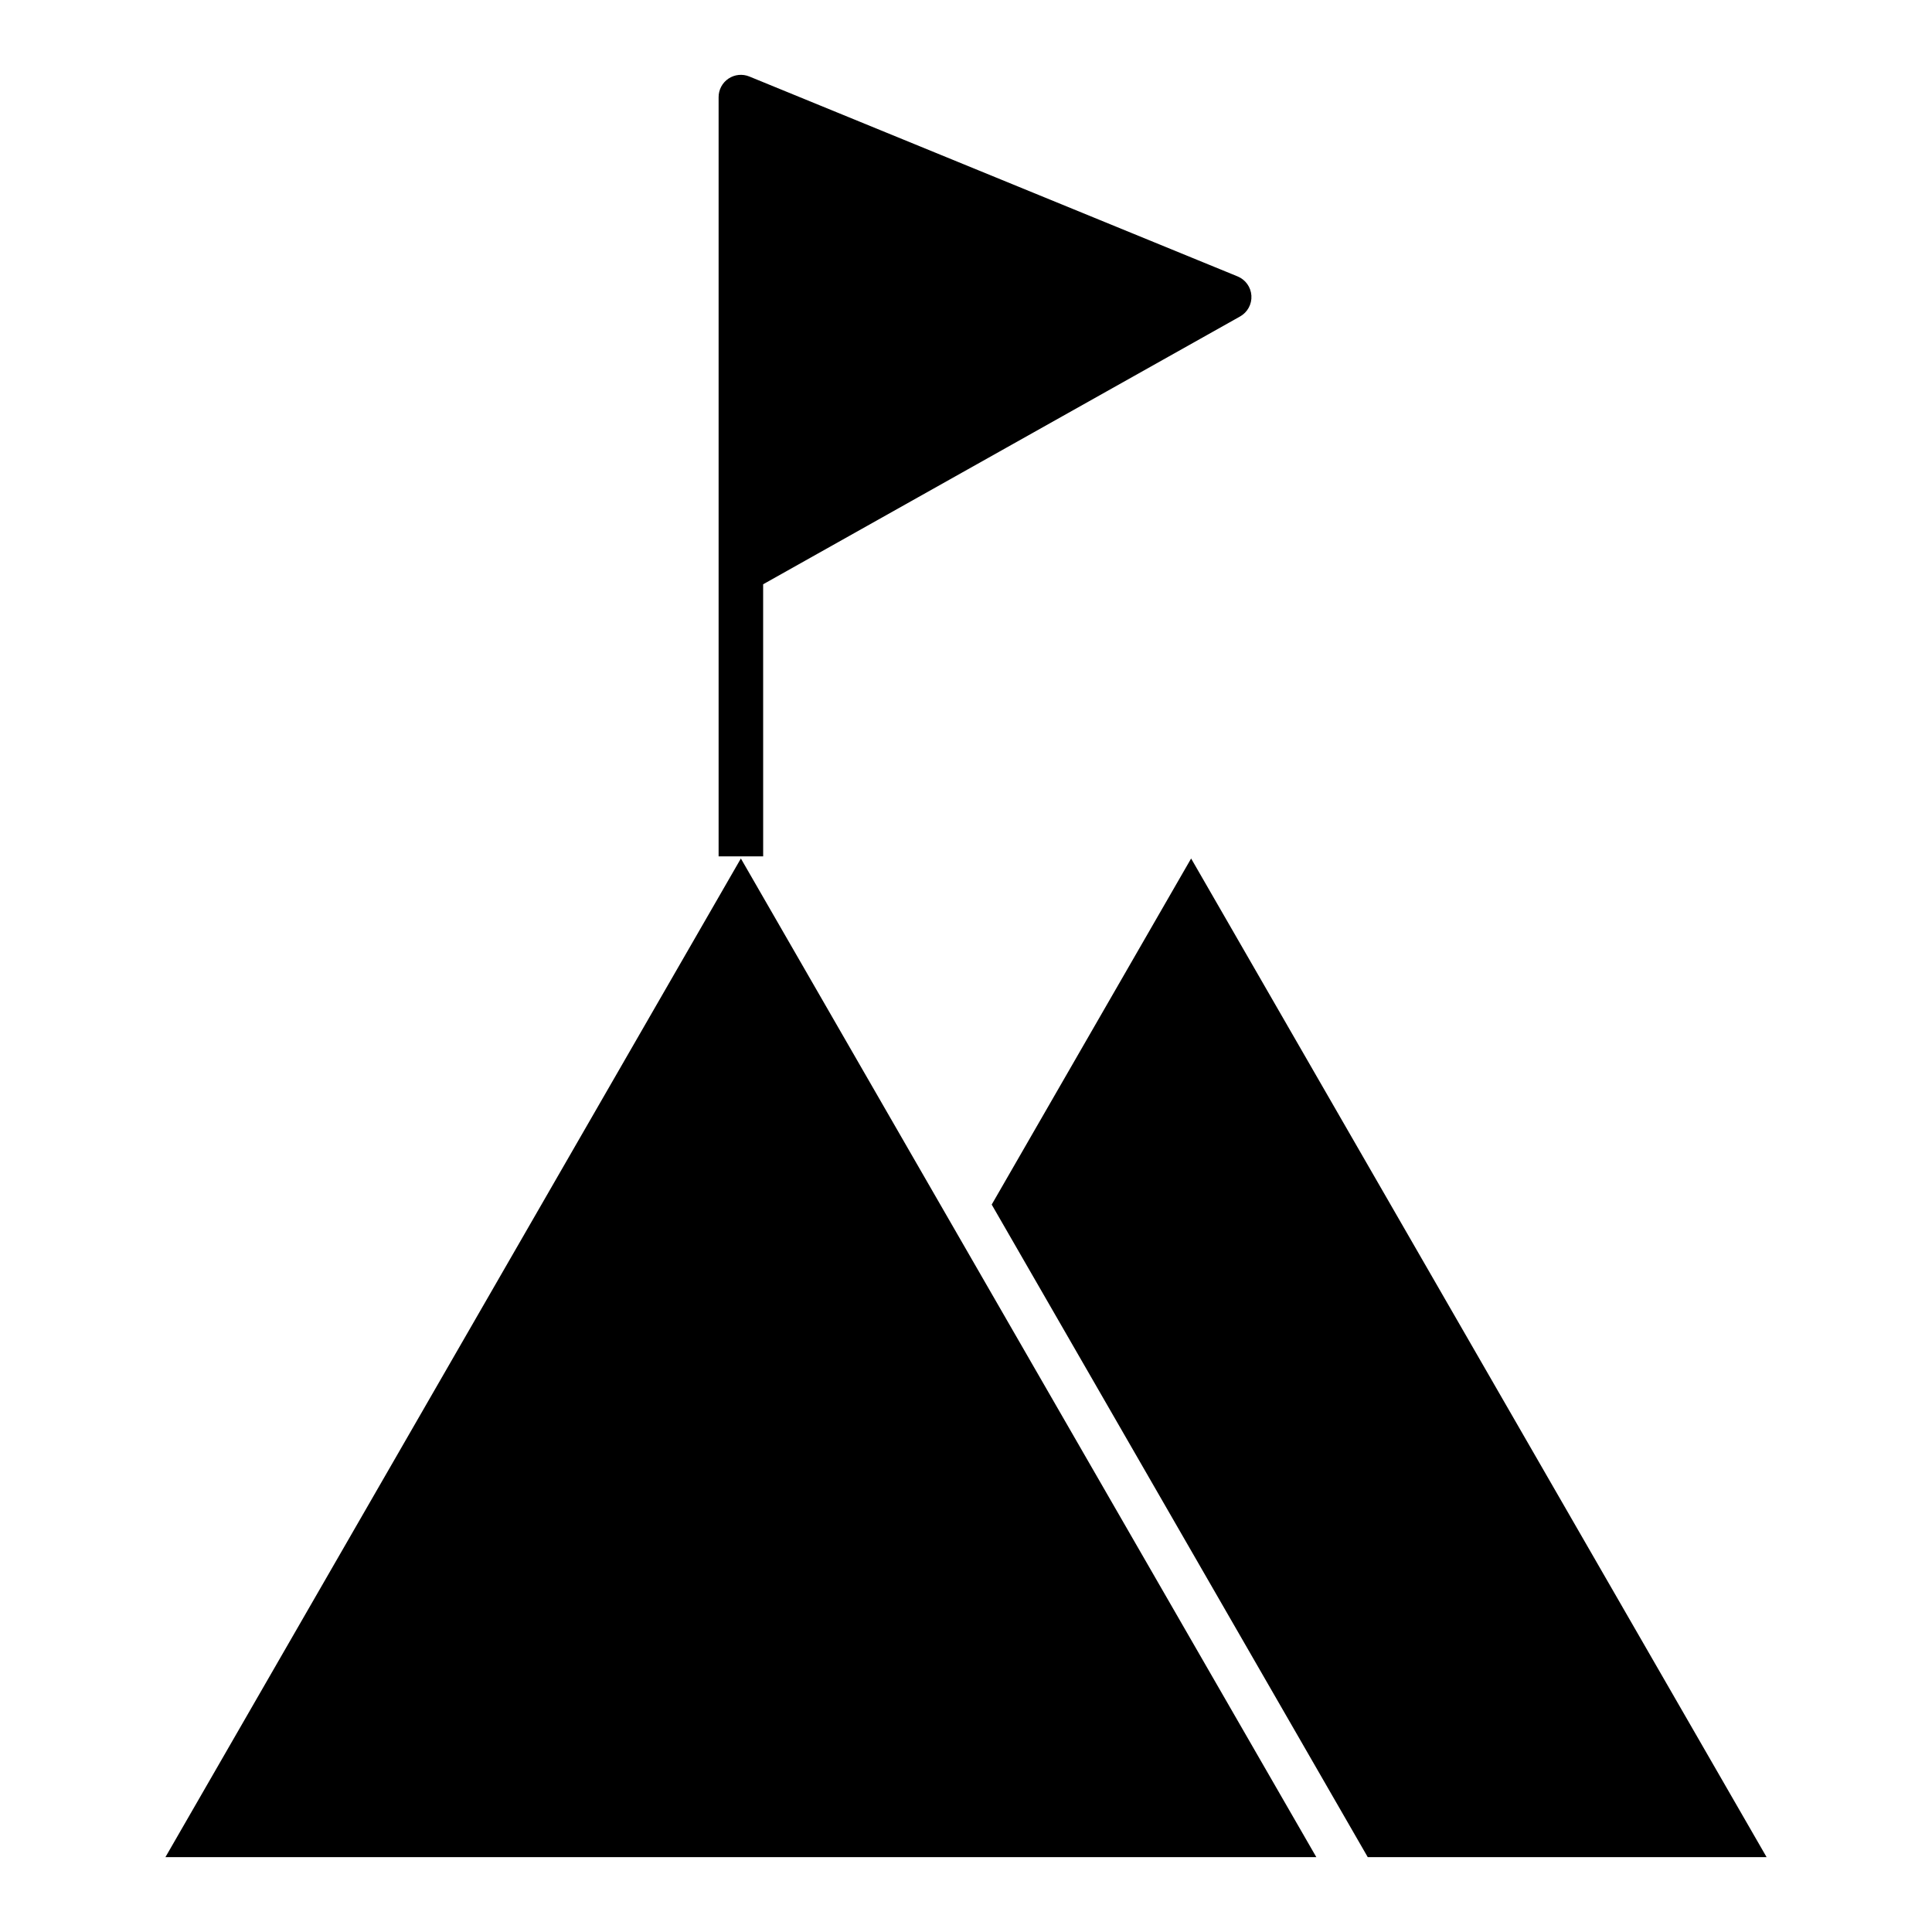 <?xml version="1.0" encoding="UTF-8"?>
<!-- The Best Svg Icon site in the world: iconSvg.co, Visit us! https://iconsvg.co -->
<svg fill="#000000" width="800px" height="800px" version="1.1" viewBox="144 144 512 512" xmlns="http://www.w3.org/2000/svg">
 <g>
  <path d="m346.24 298.84 126.39-70.973c1.977-1.109 3.144-3.25 3.004-5.512s-1.559-4.242-3.656-5.102l-129.4-52.98c-1.82-0.746-3.894-0.535-5.527 0.562-1.633 1.094-2.613 2.934-2.613 4.902v201.21h11.809z"/>
  <path d="m296.95 636.16h195.89l-152.5-264.65-152.5 264.65z"/>
  <path d="m459.66 371.51-52.848 91.715 99.652 172.93h105.7z"/>
 </g>
</svg>